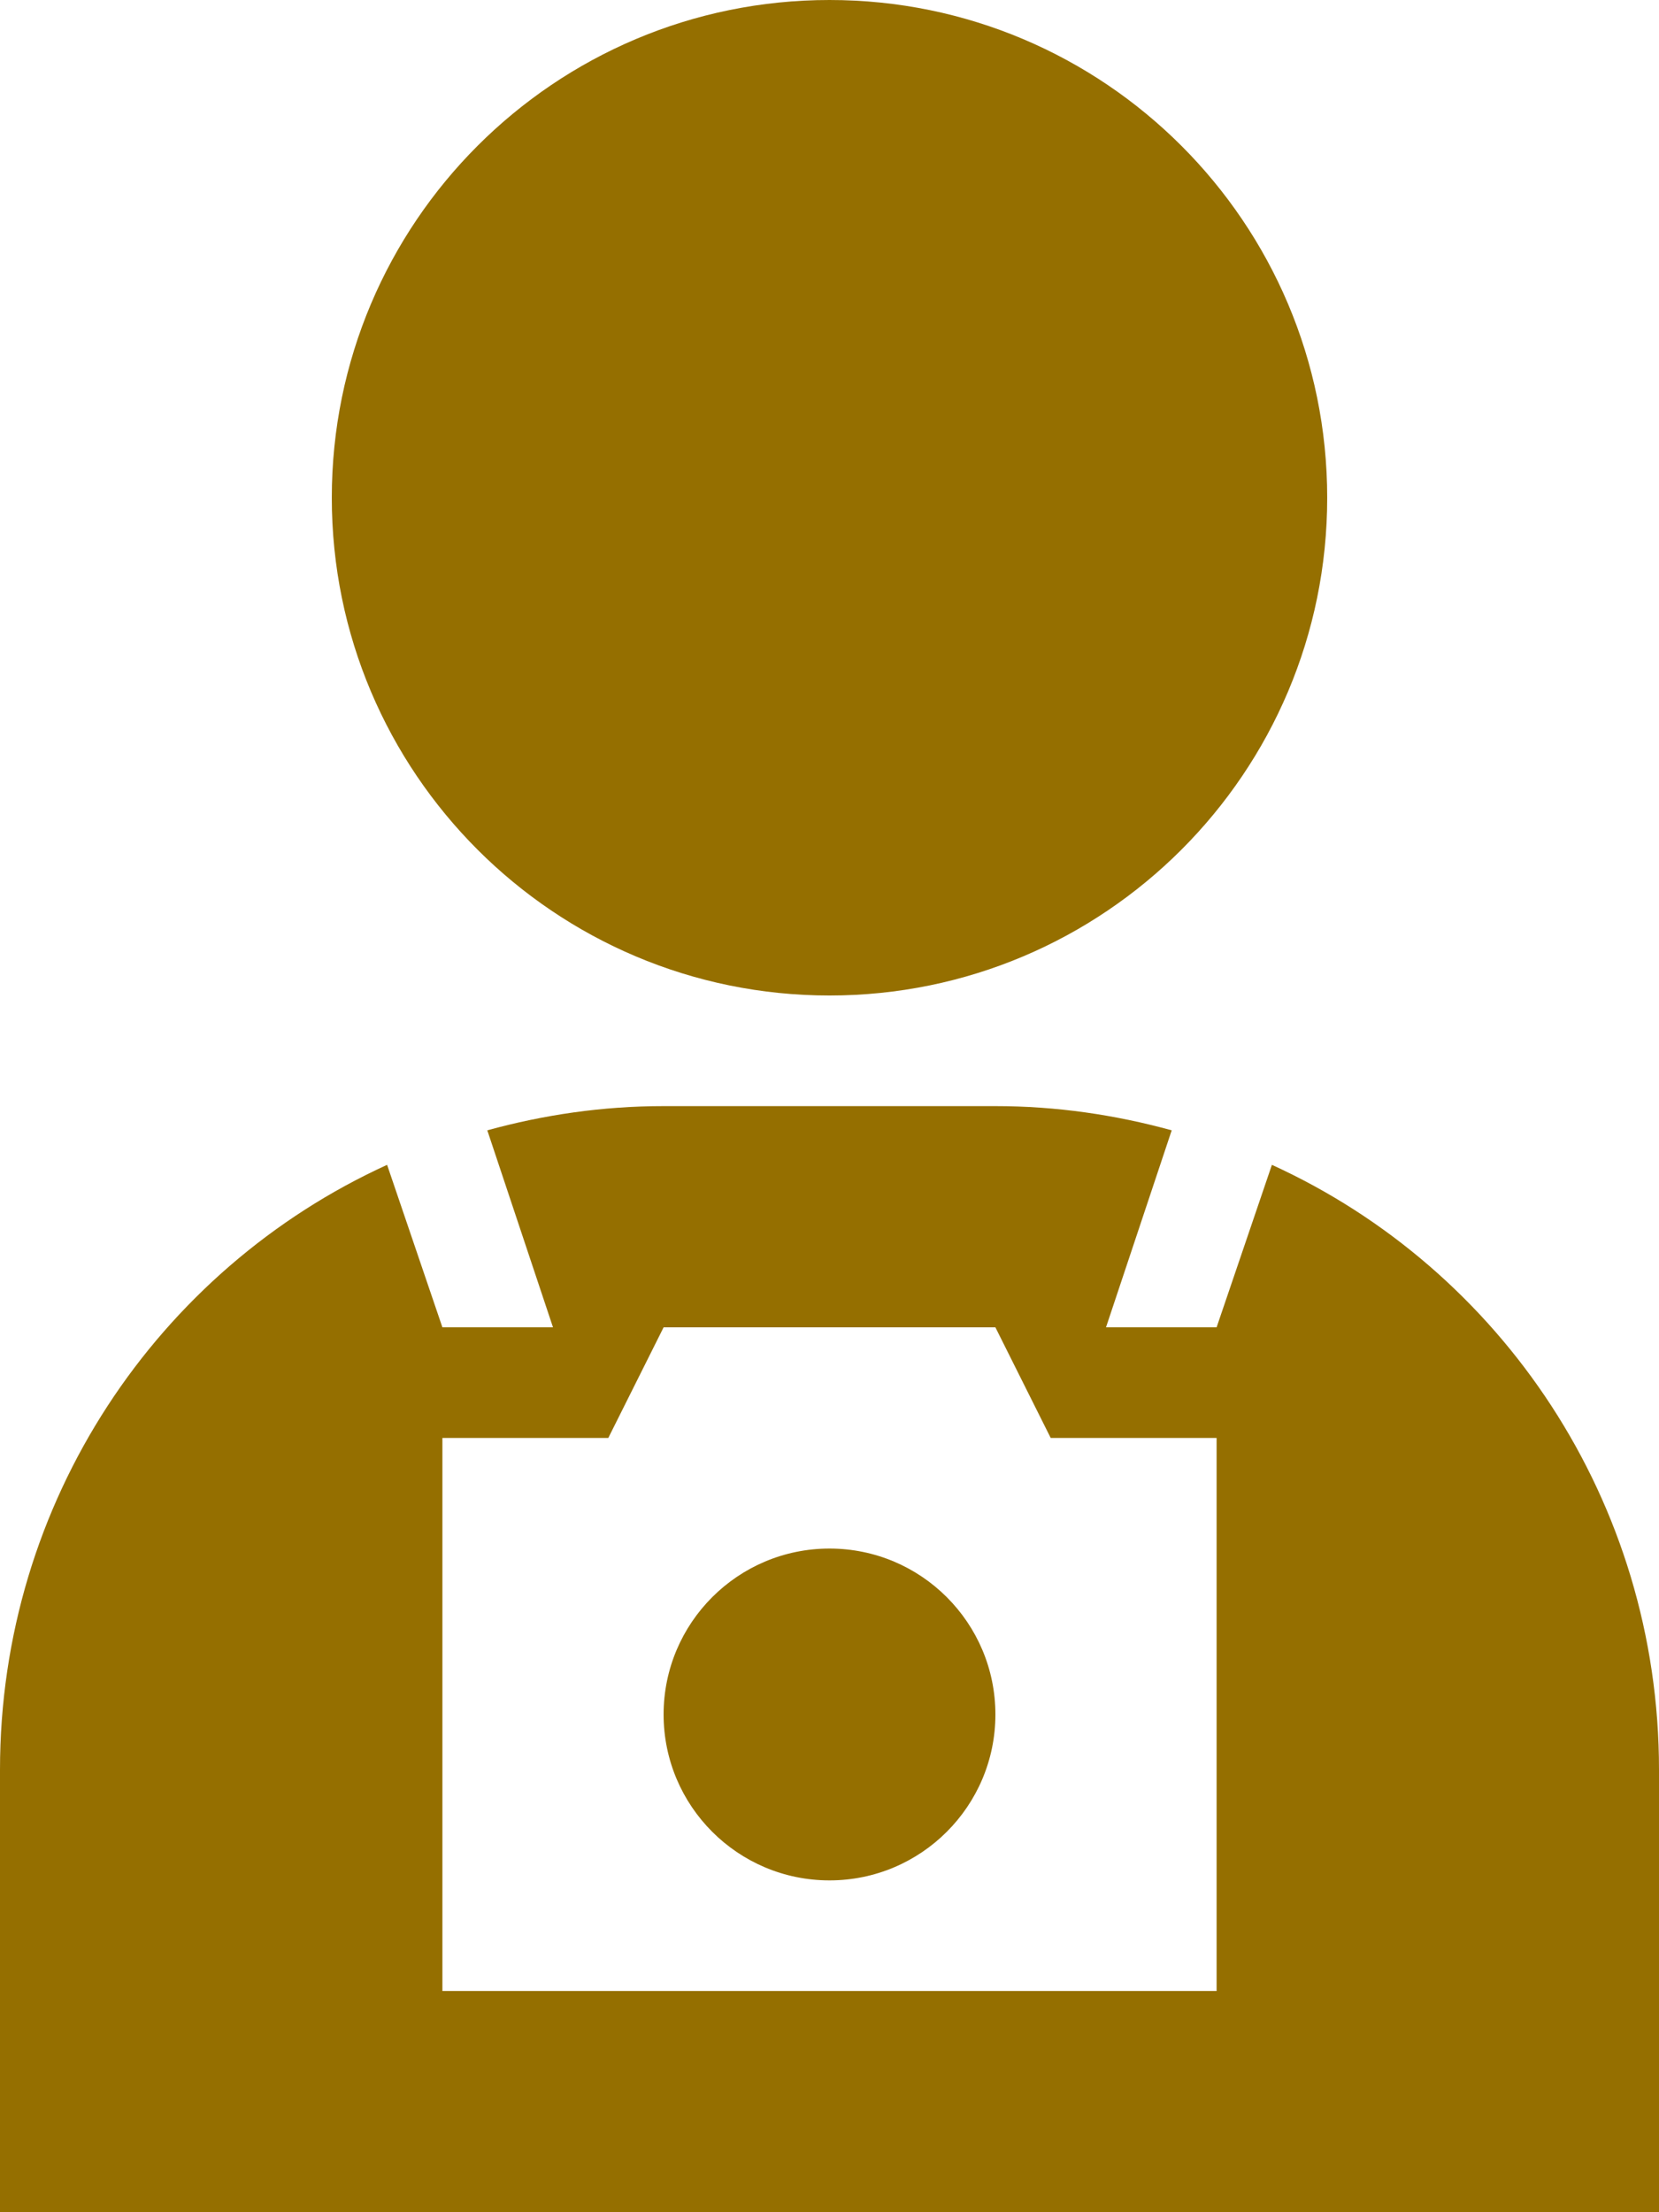 <?xml version="1.0" encoding="UTF-8"?>
<svg width="15px" height="20px" viewBox="0 0 15 20" version="1.1" xmlns="http://www.w3.org/2000/svg" xmlns:xlink="http://www.w3.org/1999/xlink">
    <!-- Generator: Sketch 49.2 (51160) - http://www.bohemiancoding.com/sketch -->
    <title>Tourist-Male</title>
    <desc>Created with Sketch.</desc>
    <defs></defs>
    <g id="Page-1" stroke="none" stroke-width="1" fill="none" fill-rule="evenodd">
        <g id="Tourist-Male" fill="#956f00" fill-rule="nonzero">
            <path d="M7.5,0 C5.015,0 3,2.015 3,4.5 C3,6.985 5.015,9 7.5,9 C9.985,9 12,6.985 12,4.5 C12,2.015 9.985,0 7.5,0 Z M6,10 C5.448,10 4.914,10.079 4.406,10.219 L5,12 L4,12 L3.5,10.531 C1.428,11.476 0,13.574 0,16 L0,20 L15,20 L15,16 C15,13.574 13.572,11.476 11.5,10.531 L11,12 L10,12 L10.594,10.219 C10.086,10.079 9.552,10 9,10 L6,10 Z M6,12 L9,12 L9.5,13 L11,13 L11,18 L4,18 L4,13 L5.5,13 L6,12 Z M7.5,14 C6.672,14 6,14.672 6,15.5 C6,16.328 6.672,17 7.5,17 C8.328,17 9,16.328 9,15.5 C9,14.672 8.328,14 7.5,14 Z" id="Shape"></path>
        </g>
    </g>
</svg>